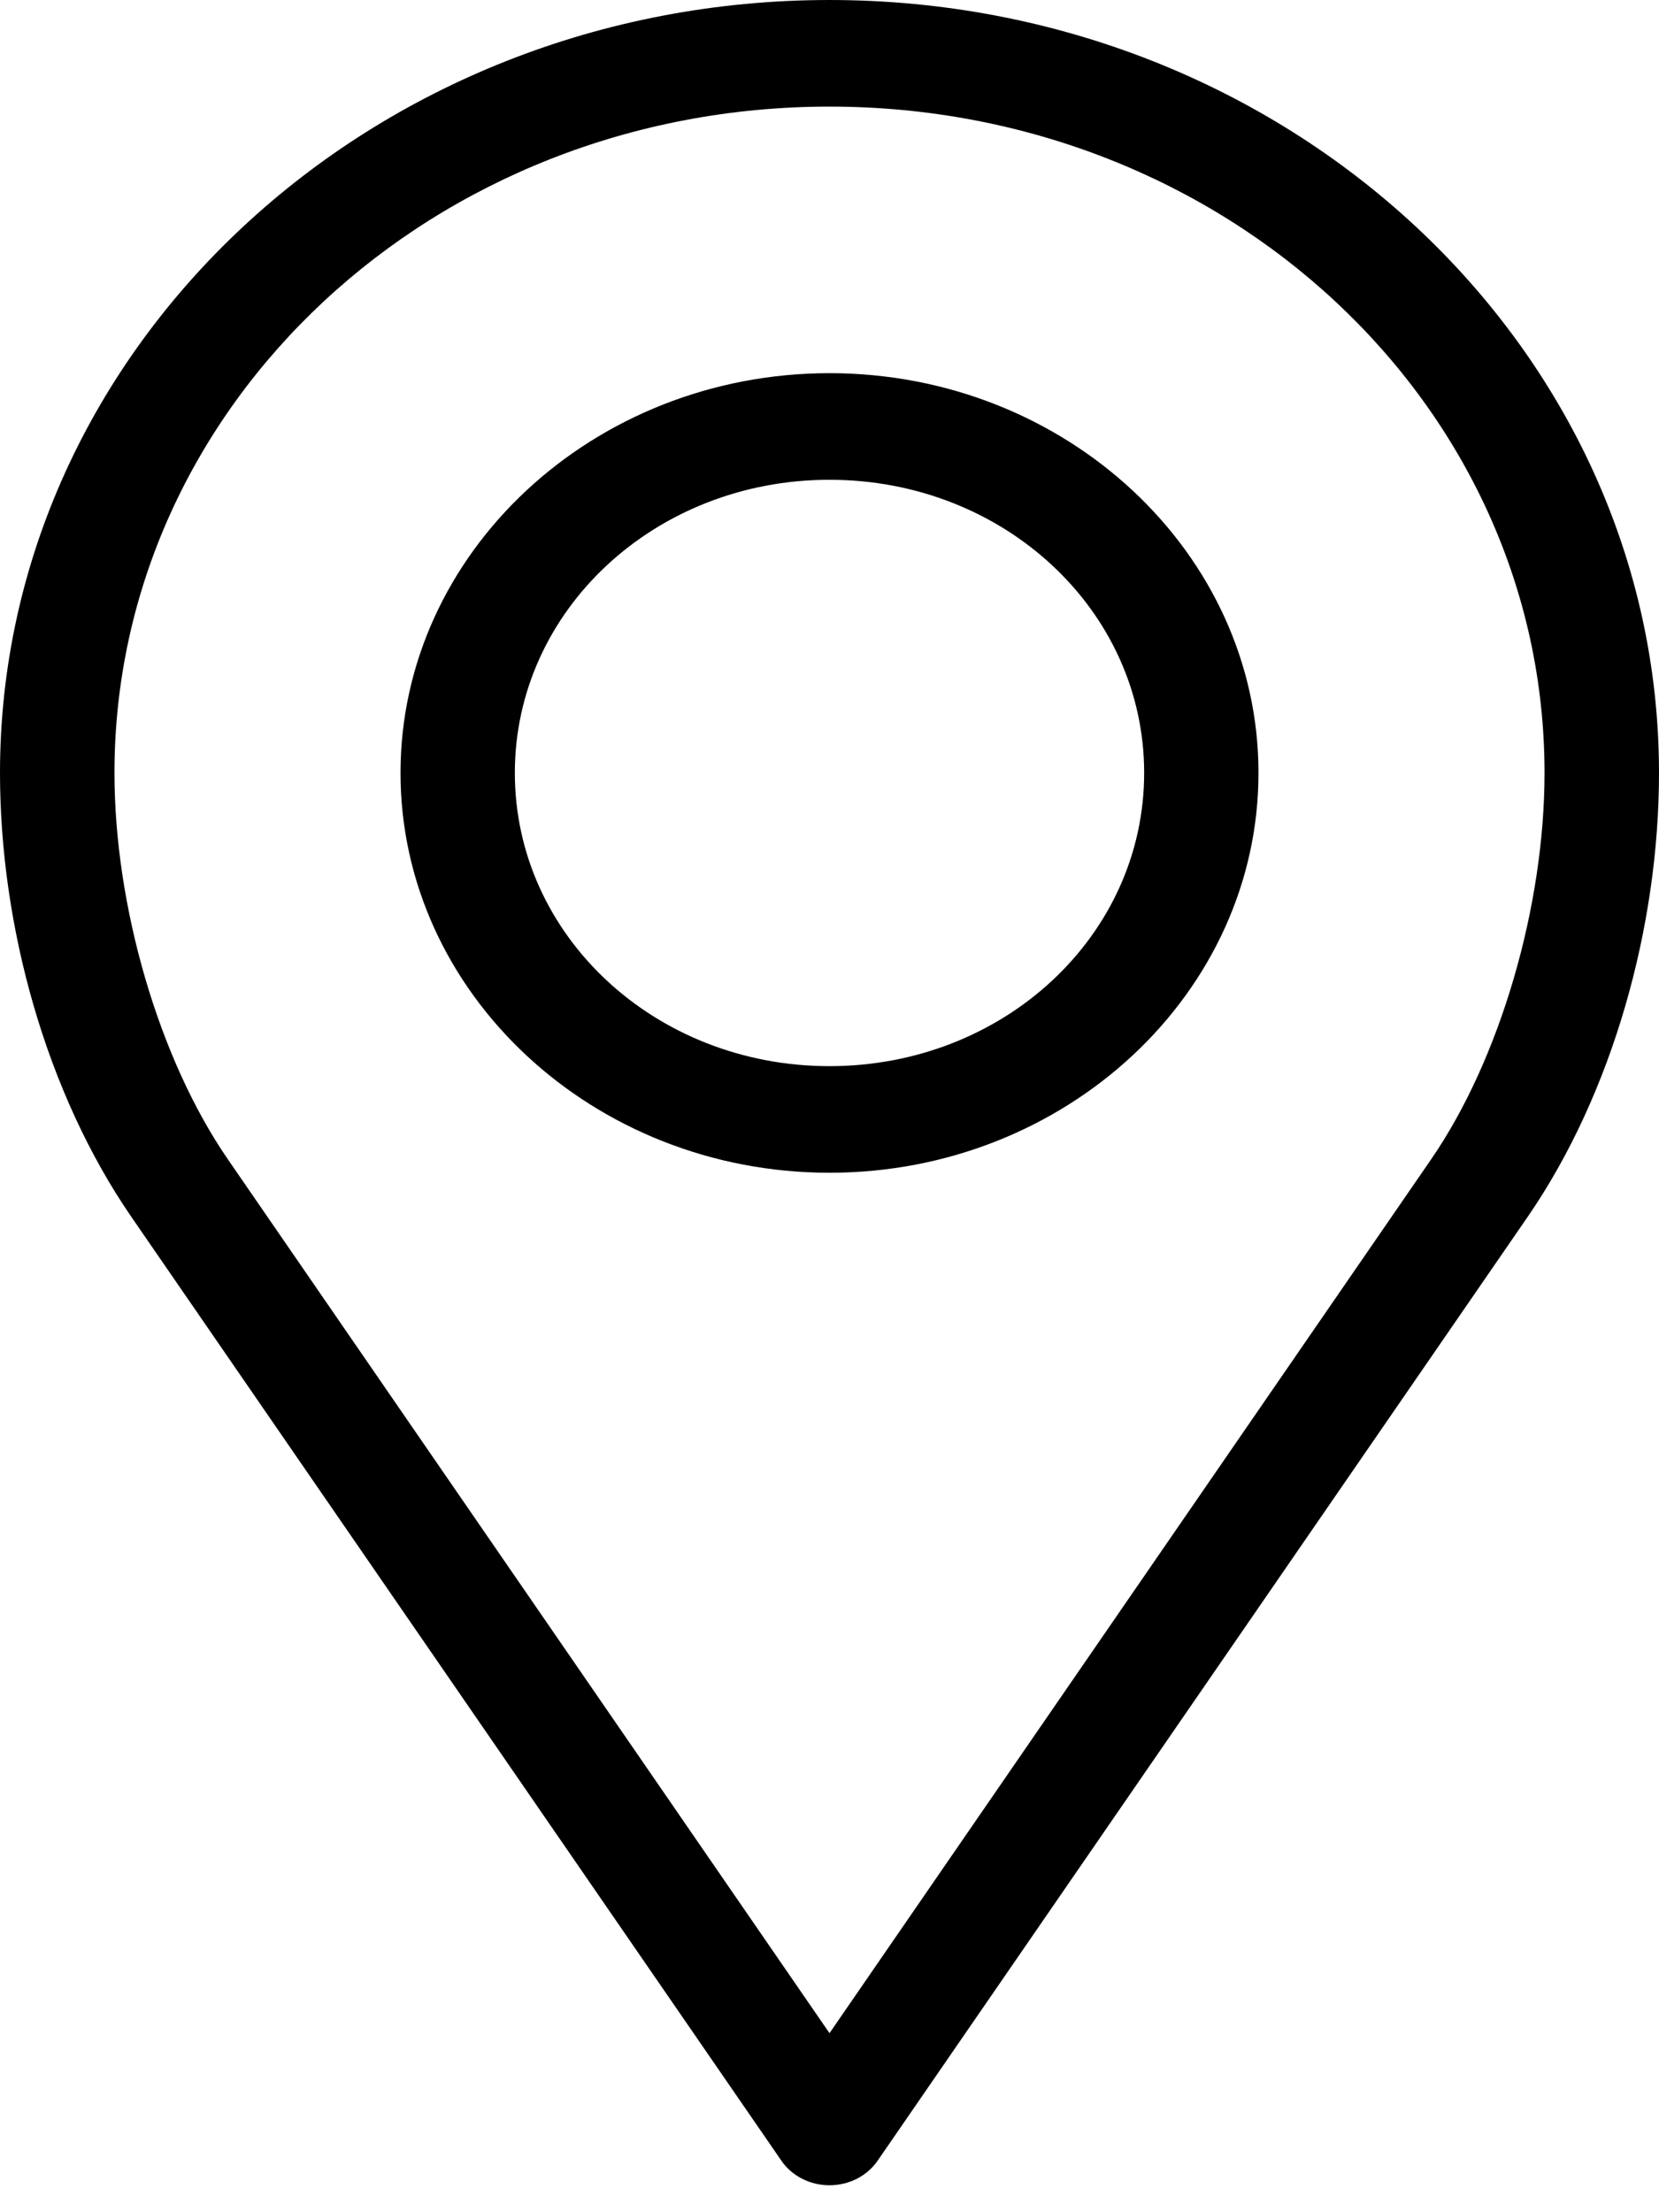 <?xml version="1.0" encoding="UTF-8"?>
<svg width="12px" height="16px" viewBox="0 0 12 16" version="1.1" xmlns="http://www.w3.org/2000/svg" xmlns:xlink="http://www.w3.org/1999/xlink">
    <!-- Generator: Sketch 56.3 (81716) - https://sketch.com -->
    <title>Shape Copy 5</title>
    <desc>Created with Sketch.</desc>
    <g id="04-Careers" stroke="none" stroke-width="1" fill="none" fill-rule="evenodd">
        <g id="Careers" transform="translate(-207, -2183)" fill="#000000" fill-rule="nonzero">
            <g id="Open-Positions" transform="translate(65, 1784)">
                <g id="Group-3" transform="translate(70, 76)">
                    <path d="M78,323 C74.691,323 72,325.507 72,328.59 C72,329.702 72.335,330.907 72.95,331.801 L77.651,338.626 C77.727,338.738 77.859,338.805 78,338.805 C78.141,338.805 78.273,338.738 78.349,338.626 L83.05,331.801 C83.665,330.907 84,329.702 84,328.59 C84,325.507 81.309,323 78,323 Z M78,323.771 C80.862,323.771 83.172,325.924 83.172,328.59 C83.172,329.551 82.853,330.657 82.351,331.386 L78,337.705 L73.649,331.386 C73.147,330.657 72.828,329.551 72.828,328.59 C72.828,325.924 75.138,323.771 78,323.771 Z M78,325.699 C76.291,325.699 74.897,326.998 74.897,328.59 C74.897,330.183 76.291,331.482 78,331.482 C79.709,331.482 81.103,330.183 81.103,328.59 C81.103,326.998 79.709,325.699 78,325.699 Z M78,326.47 C79.262,326.47 80.276,327.415 80.276,328.59 C80.276,329.766 79.262,330.711 78,330.711 C76.738,330.711 75.724,329.766 75.724,328.59 C75.724,327.415 76.738,326.47 78,326.47 Z" id="Shape-Copy-5"></path>
                </g>
            </g>
        </g>
    </g>
</svg>
